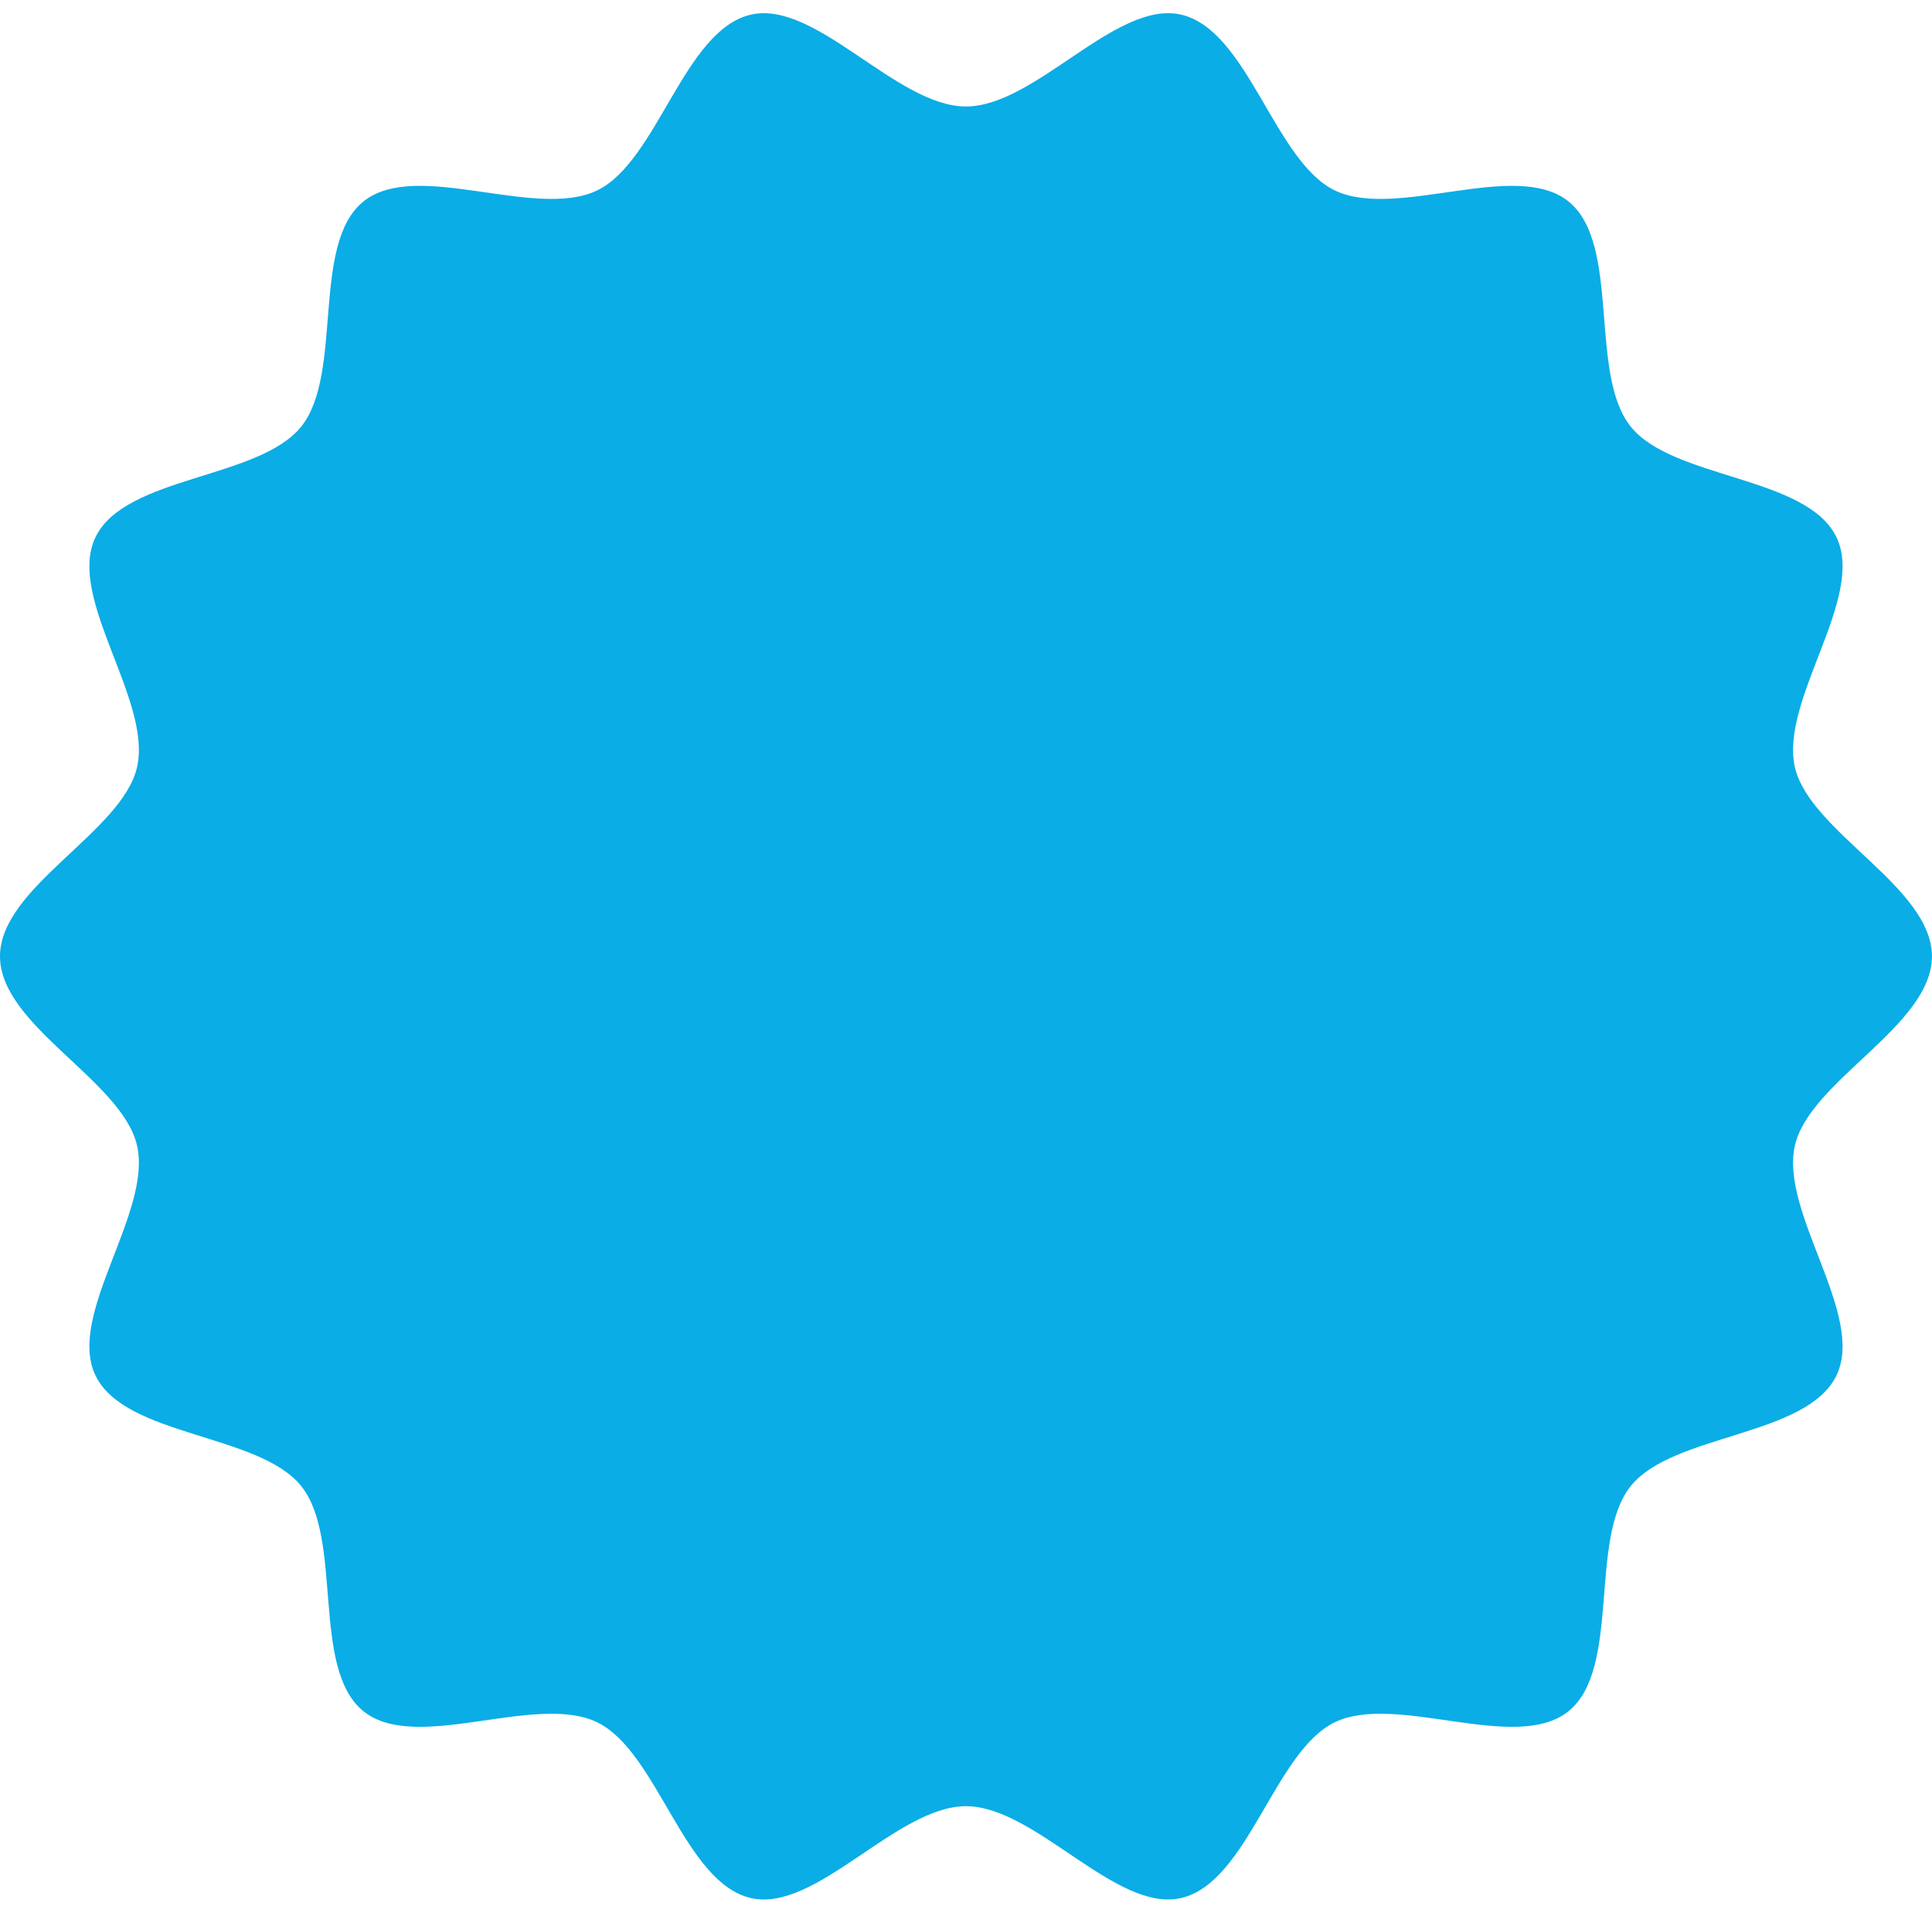 <?xml version="1.0" encoding="UTF-8" standalone="no"?><svg xmlns="http://www.w3.org/2000/svg" xmlns:xlink="http://www.w3.org/1999/xlink" fill="#000000" height="507.1" preserveAspectRatio="xMidYMid meet" version="1" viewBox="0.0 -3.5 512.0 507.1" width="512" zoomAndPan="magnify"><g id="change1_1"><path d="M 511.984 250 C 511.984 268.41 479.578 282.93 475.664 300.156 C 471.621 317.941 494.422 345.055 486.68 361.102 C 478.812 377.414 443.32 376.441 432.133 390.453 C 420.891 404.531 429.688 438.906 415.609 450.145 C 401.602 461.332 370.055 445.152 353.746 453.02 C 337.699 460.762 330.742 495.586 312.957 499.629 C 295.734 503.543 274.402 475.273 255.992 475.273 C 237.582 475.273 216.254 503.543 199.027 499.629 C 181.242 495.586 174.285 460.762 158.238 453.02 C 141.926 445.152 110.383 461.332 96.371 450.145 C 82.293 438.902 91.094 404.527 79.852 390.449 C 68.664 376.441 33.172 377.41 25.305 361.102 C 17.562 345.055 40.363 317.941 36.32 300.156 C 32.406 282.934 0 268.41 0 250 C 0 231.59 32.406 217.066 36.32 199.844 C 40.363 182.059 17.562 154.945 25.305 138.898 C 33.176 122.586 68.664 123.559 79.852 109.547 C 91.094 95.469 82.297 61.094 96.375 49.855 C 110.383 38.668 141.93 54.848 158.238 46.98 C 174.285 39.238 181.242 4.414 199.027 0.371 C 216.254 -3.543 237.582 24.727 255.992 24.727 C 274.402 24.727 295.734 -3.543 312.957 0.371 C 330.742 4.414 337.699 39.238 353.746 46.98 C 370.059 54.848 401.602 38.668 415.613 49.855 C 429.691 61.098 420.891 95.473 432.133 109.551 C 443.32 123.559 478.812 122.59 486.68 138.898 C 494.422 154.945 471.621 182.059 475.664 199.844 C 479.578 217.066 511.984 231.59 511.984 250" fill="#0aade6"/></g></svg>